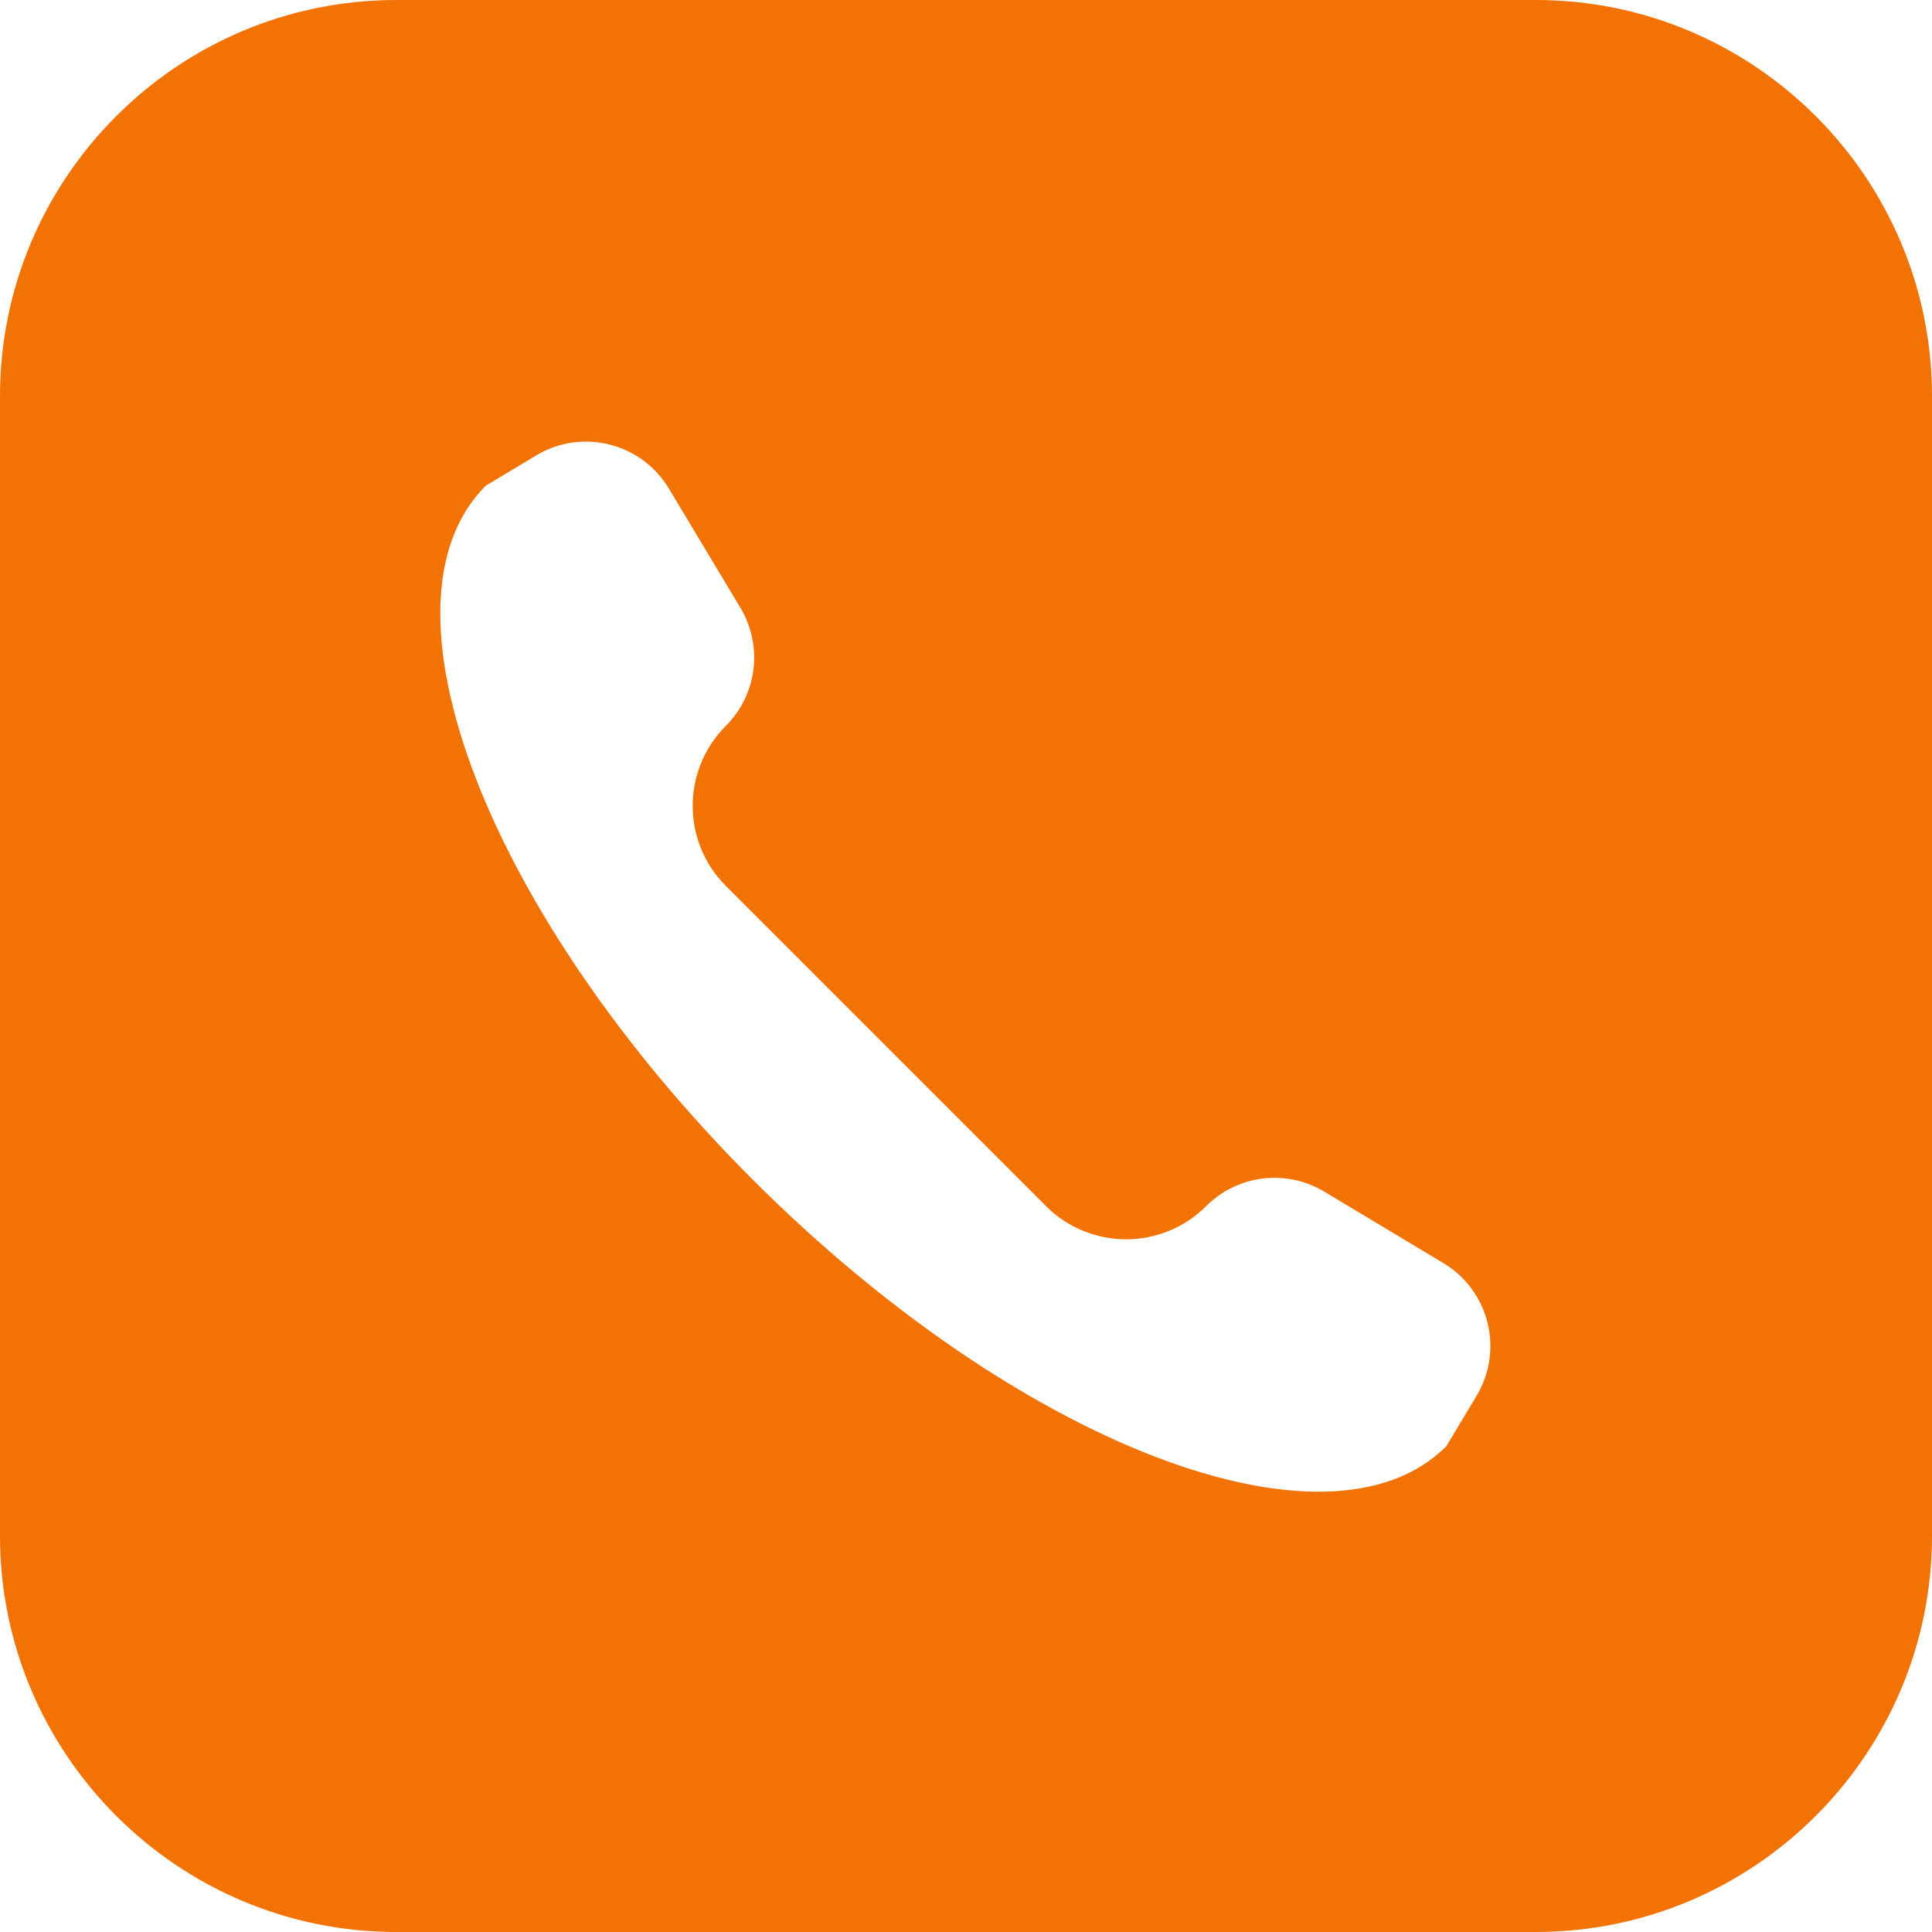 <?xml version="1.0" encoding="UTF-8"?> <svg xmlns="http://www.w3.org/2000/svg" width="512" height="512" viewBox="0 0 512 512" fill="none"> <path d="M407 0H105C47.103 0 0 47.103 0 105V407C0 464.897 47.103 512 105 512H407C464.897 512 512 464.897 512 407V105C512 47.103 464.897 0 407 0ZM391.314 369.889L383.28 383.279C352.038 414.521 269.727 382.862 199.432 312.568C129.138 242.274 97.479 159.963 128.721 128.72L142.111 120.686C154.242 113.408 169.977 117.341 177.255 129.472L196.213 161.068C202.261 171.147 200.672 184.048 192.361 192.36C180.645 204.076 180.645 223.071 192.361 234.786L277.214 319.639C288.93 331.355 307.925 331.355 319.64 319.639C327.951 311.327 340.853 309.739 350.932 315.786L382.528 334.744C394.658 342.023 398.592 357.758 391.314 369.889Z" fill="#F27204"></path> </svg> 